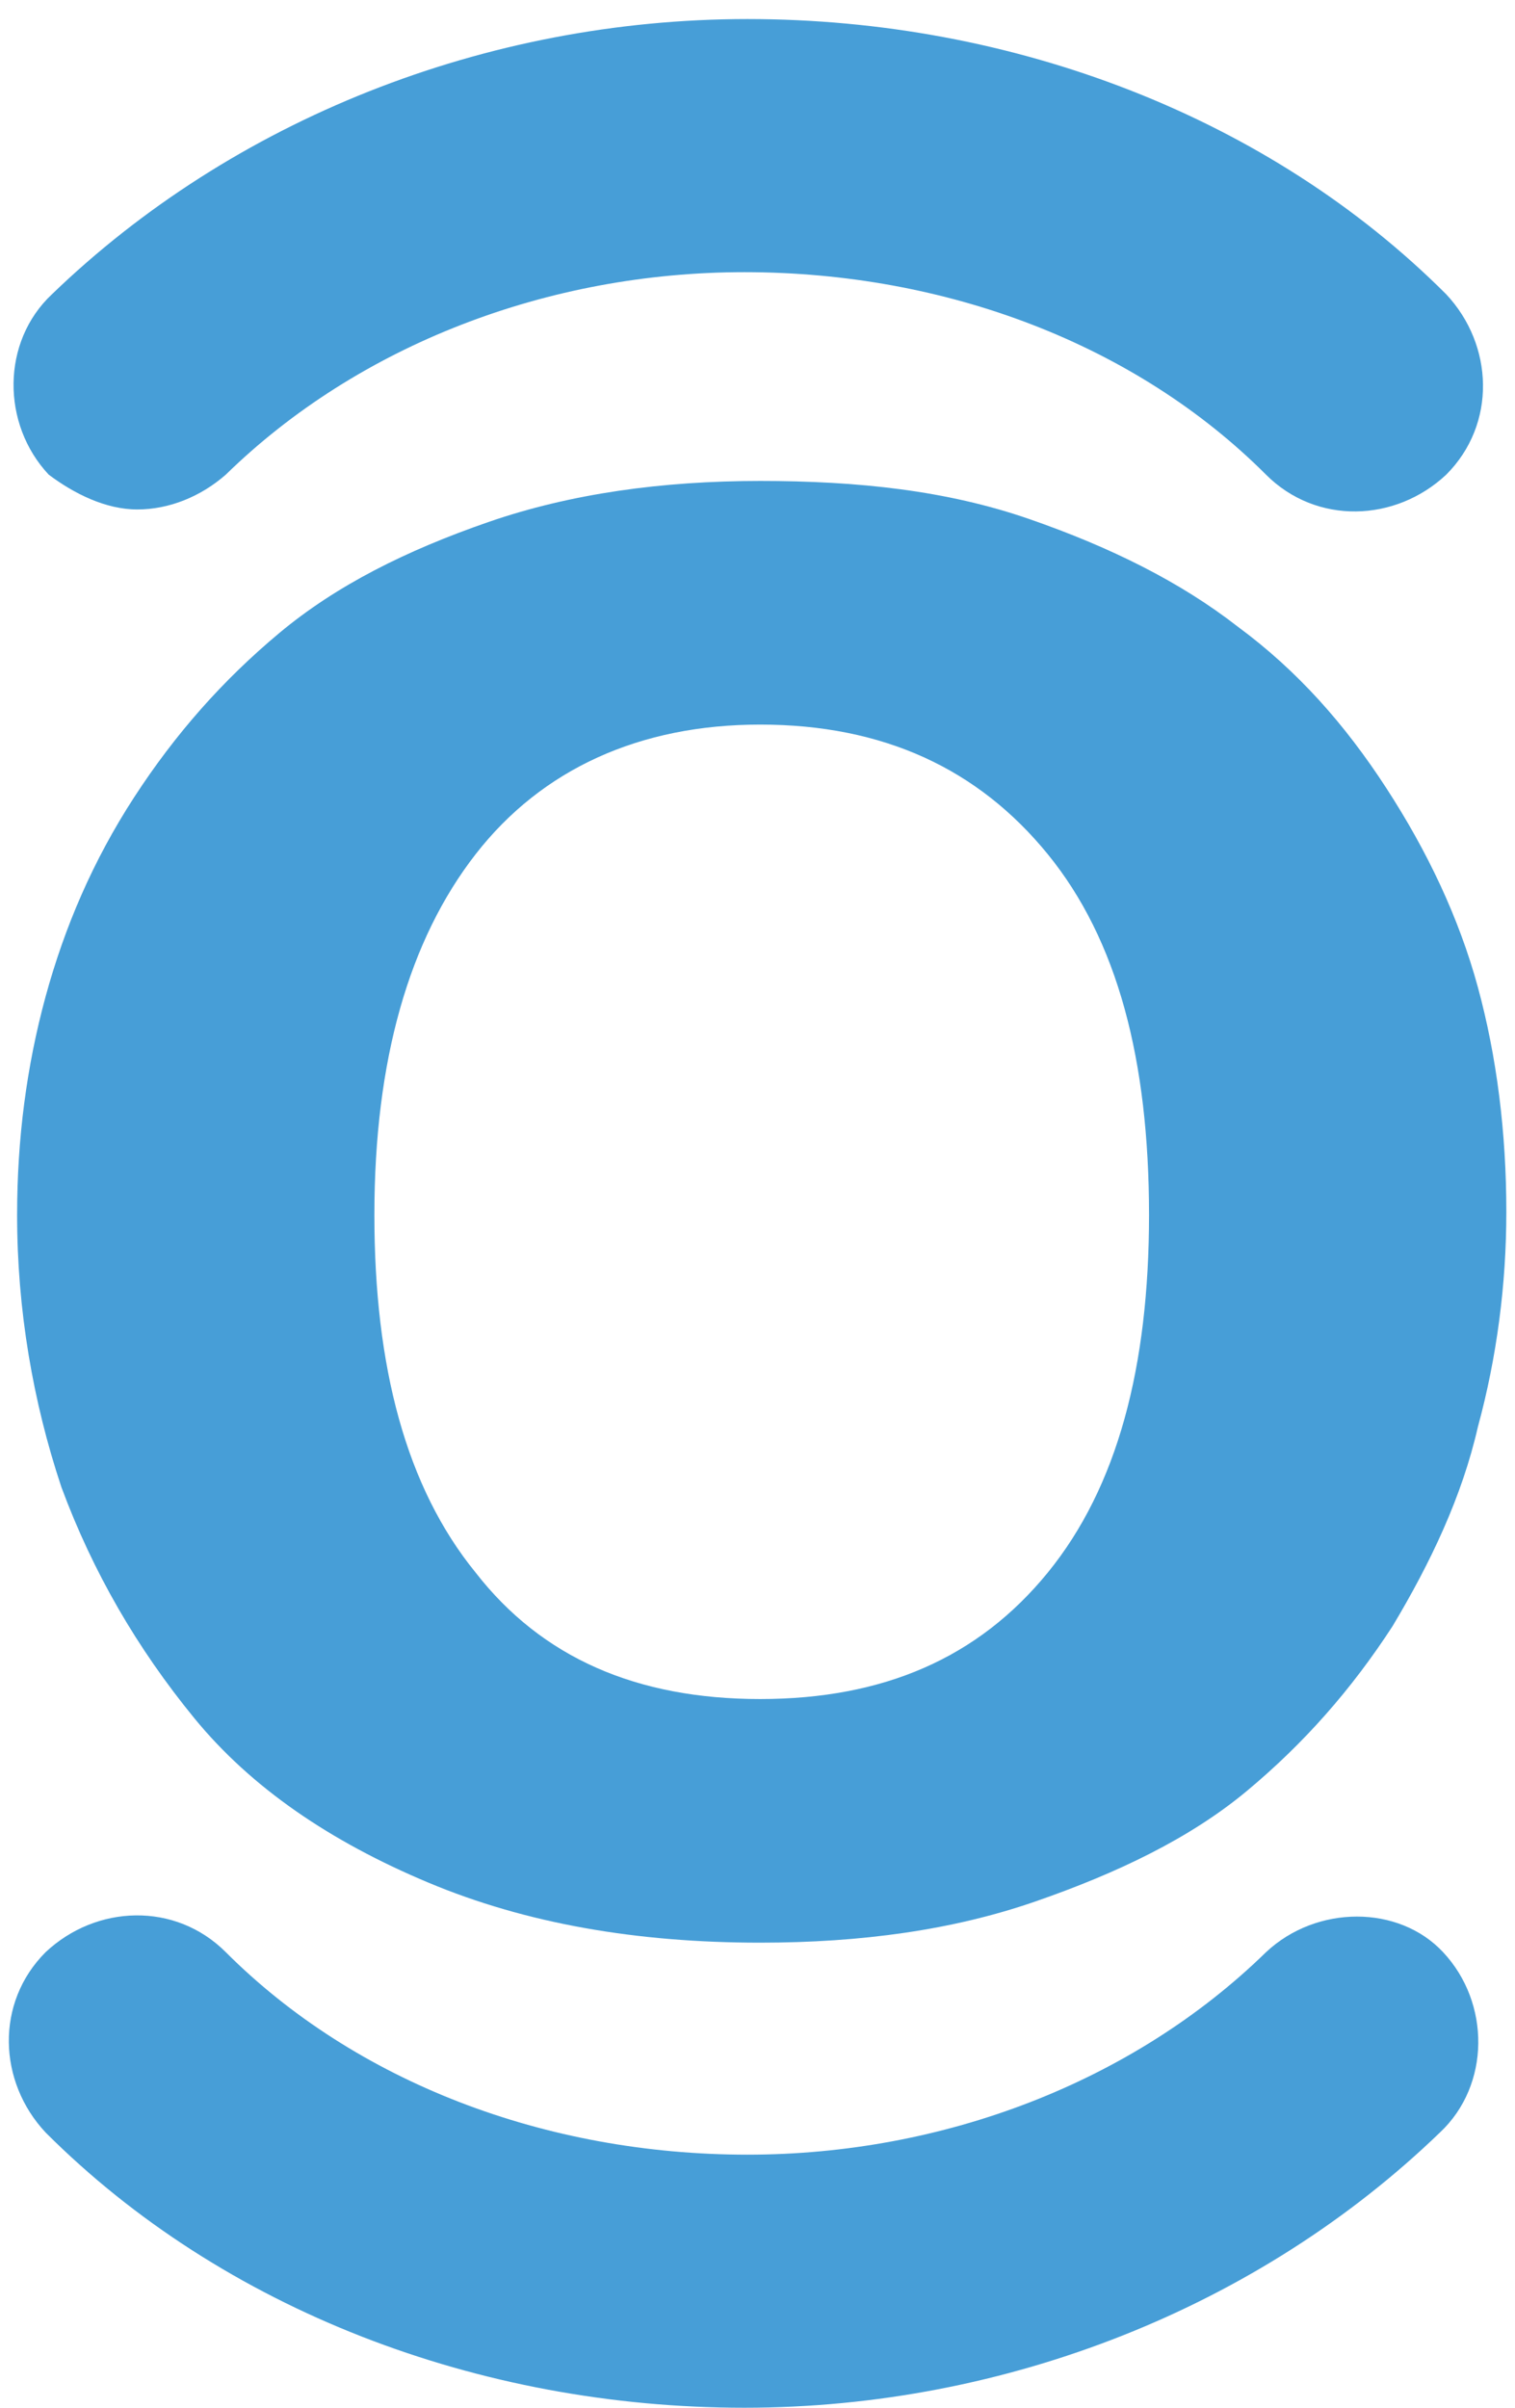 <svg width="51" height="81" viewBox="0 0 51 81" fill="none" xmlns="http://www.w3.org/2000/svg">
<path d="M46.663 26.505C45.279 24.376 43.683 22.566 41.66 21.076C39.745 19.586 37.403 18.415 34.636 17.457C31.868 16.5 28.888 16.18 25.589 16.18C22.289 16.18 19.203 16.606 16.435 17.564C13.668 18.522 11.326 19.693 9.41 21.289C7.495 22.886 5.898 24.695 4.514 26.824C3.131 28.953 2.173 31.188 1.534 33.529C0.895 35.871 0.576 38.319 0.576 40.873C0.576 44.066 1.108 47.153 2.066 50.027C3.131 52.901 4.621 55.455 6.537 57.797C8.452 60.138 11.113 61.948 14.413 63.331C17.712 64.715 21.438 65.354 25.589 65.354C28.995 65.354 32.081 64.928 34.849 63.97C37.616 63.012 40.064 61.841 41.98 60.245C43.896 58.648 45.492 56.839 46.876 54.71C48.153 52.581 49.217 50.346 49.75 48.005C50.388 45.663 50.708 43.215 50.708 40.767C50.708 38.106 50.388 35.551 49.75 33.21C49.111 30.868 48.047 28.633 46.663 26.505ZM35.274 52.901C32.933 55.774 29.74 57.158 25.589 57.158C21.438 57.158 18.244 55.774 16.009 52.901C13.668 50.027 12.603 45.982 12.603 40.873C12.603 35.658 13.774 31.613 16.009 28.74C18.244 25.866 21.544 24.376 25.589 24.376C29.74 24.376 32.933 25.866 35.274 28.74C37.616 31.613 38.68 35.658 38.68 40.873C38.68 45.982 37.616 50.027 35.274 52.901Z" fill="#479ED7"/>
<path d="M42.619 65.674C38.148 70.037 31.762 72.486 25.163 72.486C18.351 72.486 11.965 70.037 7.601 65.674C5.898 63.971 3.237 64.077 1.535 65.674C-0.168 67.377 -0.062 70.037 1.535 71.74C7.495 77.701 16.116 81 25.057 81C33.891 81 42.406 77.594 48.473 71.74C50.176 70.144 50.176 67.377 48.579 65.674C47.089 64.077 44.322 64.077 42.619 65.674Z" fill="#479ED7"/>
<path d="M4.621 17.139C5.685 17.139 6.749 16.713 7.601 15.968C12.071 11.604 18.457 9.156 25.056 9.156C31.868 9.156 38.254 11.604 42.618 15.968C44.321 17.671 46.982 17.564 48.685 15.968C50.388 14.265 50.282 11.604 48.685 9.901C42.725 3.941 34.103 0.641 25.163 0.641C16.329 0.641 7.814 4.047 1.747 9.901C0.044 11.498 0.044 14.265 1.64 15.968C2.492 16.607 3.556 17.139 4.621 17.139Z" fill="#479ED7"/>
</svg>
